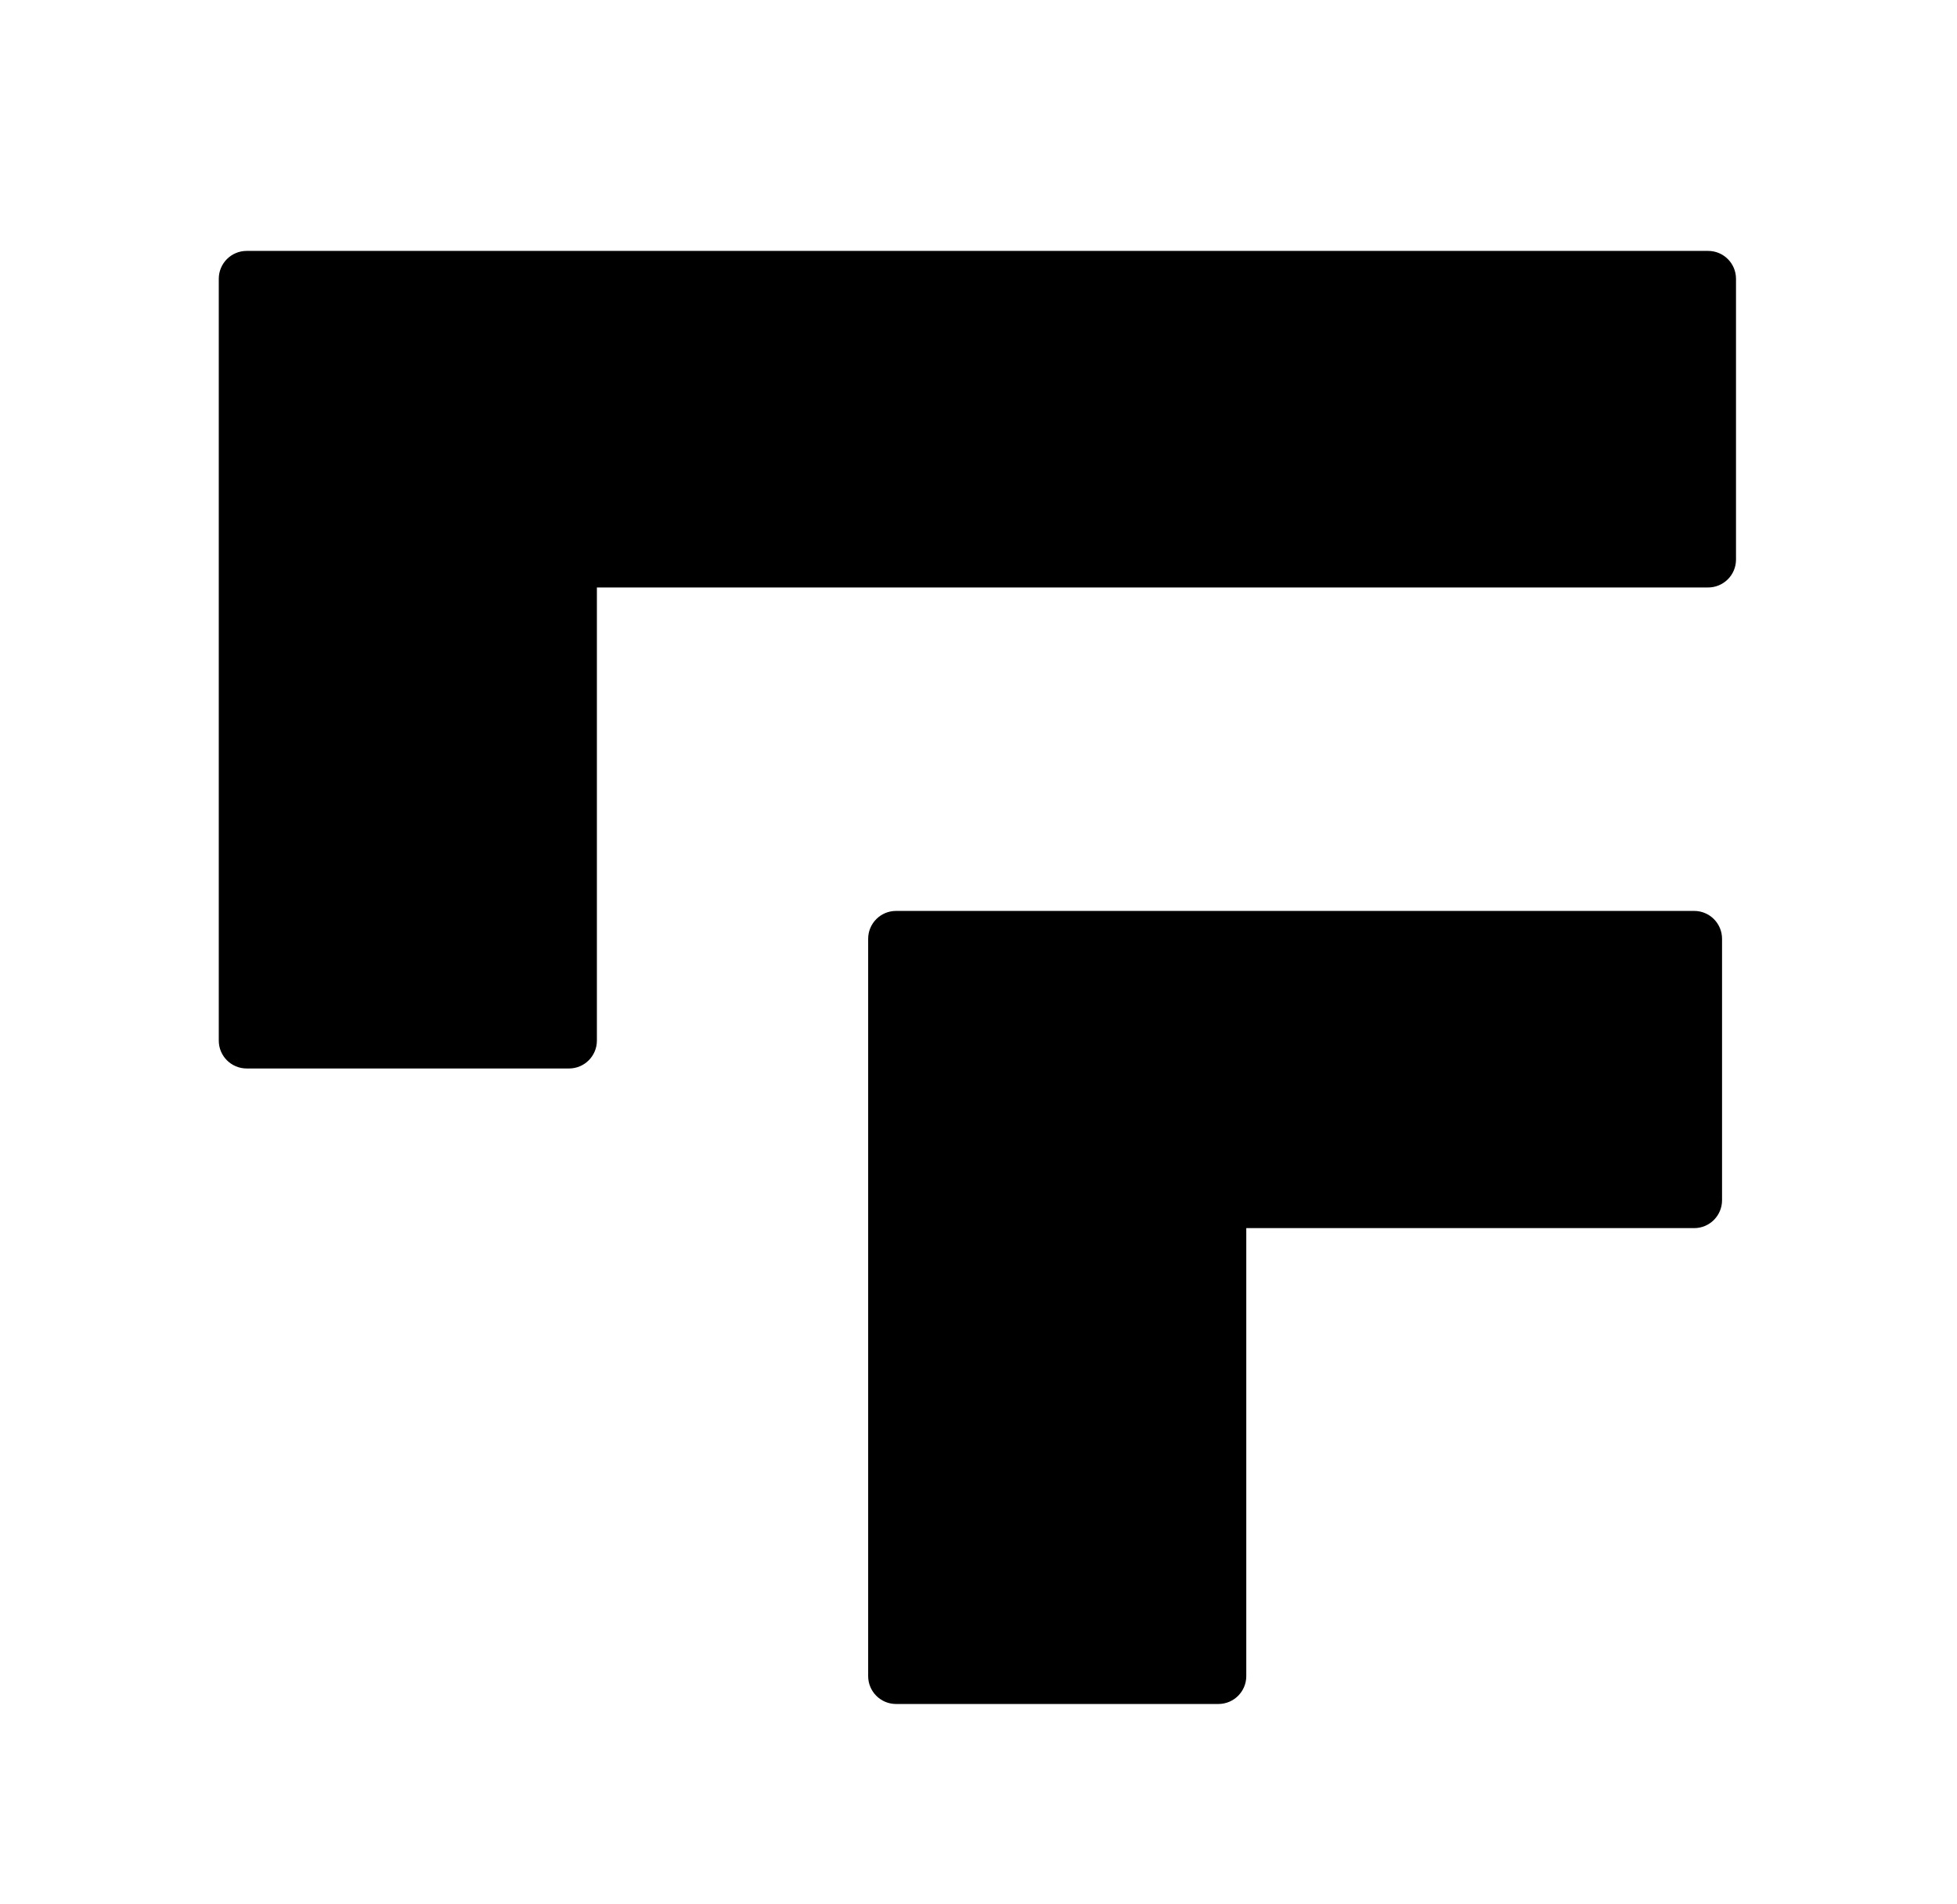 <?xml version="1.0" encoding="UTF-8"?> <svg xmlns="http://www.w3.org/2000/svg" xmlns:xlink="http://www.w3.org/1999/xlink" version="1.1" id="Layer_1" x="0px" y="0px" viewBox="0 0 608.45 592" style="enable-background:new 0 0 608.45 592;" xml:space="preserve"> <g> <path d="M526.74,283.18H278.59c-4.79,0-8.67,3.88-8.67,8.67v229.2c0,4.79,3.88,8.67,8.67,8.67h100.22c4.79,0,8.67-3.88,8.67-8.67 V381.79h139.25c4.79,0,8.67-3.88,8.67-8.67v-81.28C535.4,287.06,531.52,283.18,526.74,283.18z"></path> <path d="M539.74,173.96V86.67c0-4.79-3.88-8.67-8.67-8.67H76.69c-4.79,0-8.67,3.88-8.67,8.67v236.82c0,4.79,3.88,8.67,8.67,8.67 h100.22c4.79,0,8.67-3.88,8.67-8.67V182.63h345.48C535.86,182.63,539.74,178.75,539.74,173.96z"></path> </g> <g> </g> <g> </g> <g> </g> <g> </g> <g> </g> <g> </g> <g> </g> <g> </g> <g> </g> <g> </g> <g> </g> <g> </g> <g> </g> <g> </g> <g> </g> </svg> 